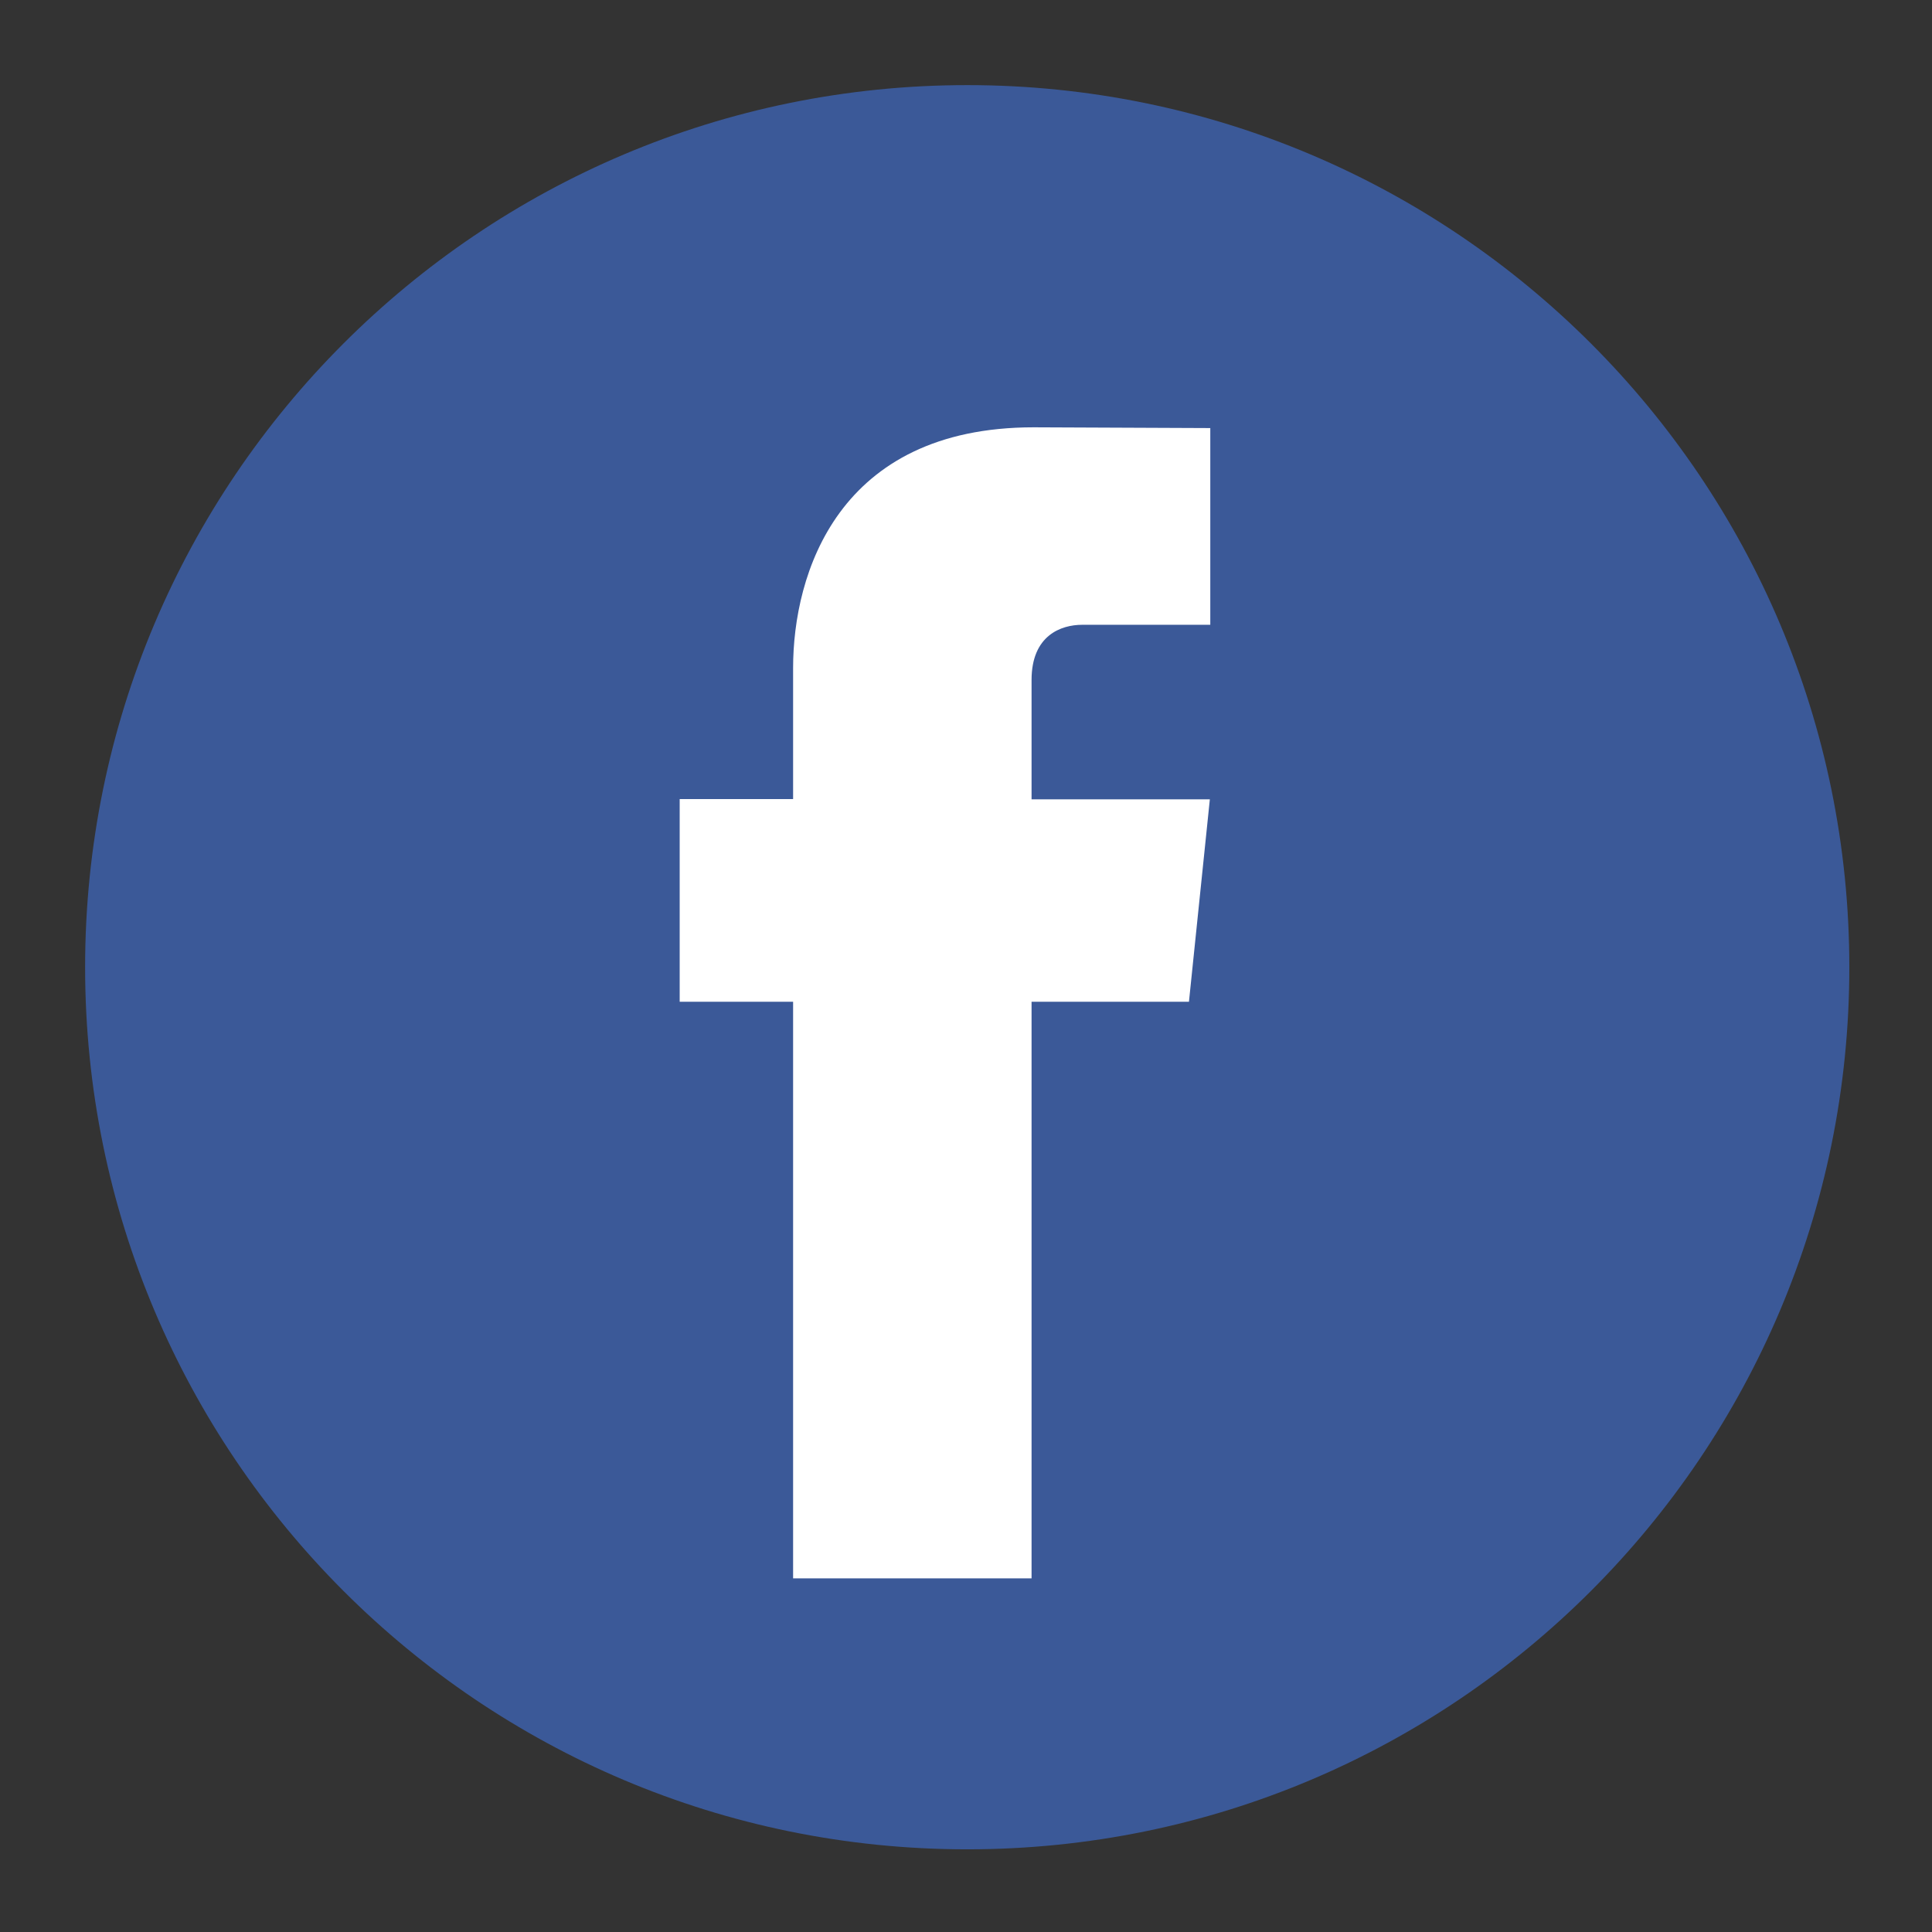 <?xml version="1.0" encoding="UTF-8" standalone="no"?>
<!DOCTYPE svg PUBLIC "-//W3C//DTD SVG 1.1//EN" "http://www.w3.org/Graphics/SVG/1.1/DTD/svg11.dtd">
<svg width="100%" height="100%" viewBox="0 0 30 30" version="1.1" xmlns="http://www.w3.org/2000/svg" xmlns:xlink="http://www.w3.org/1999/xlink" xml:space="preserve" xmlns:serif="http://www.serif.com/" style="fill-rule:evenodd;clip-rule:evenodd;stroke-linejoin:round;stroke-miterlimit:2;">
    <rect x="0" y="0" width="30" height="30" fill="#333333" stroke="none"/>
    <g transform="matrix(0.246,0,0,0.246,0.259,0.259)">
        <g>
            <g>
                <path d="M115.68,60C115.68,90.75 90.75,115.68 60,115.68C29.25,115.68 4.32,90.75 4.32,60C4.32,29.25 29.25,4.32 60,4.32C90.75,4.32 115.68,29.25 115.68,60Z" style="fill:rgb(59,89,152);fill-rule:nonzero;"/>
                <path d="M73.996,62.181L64.061,62.181L64.061,98.577L49.009,98.577L49.009,62.181L41.85,62.181L41.85,49.386L49.009,49.386L49.009,41.11C49.009,35.192 51.819,25.92 64.197,25.92L75.343,25.968L75.343,38.385L67.255,38.385C65.927,38.385 64.061,39.049 64.061,41.87L64.061,49.401L75.315,49.401L73.996,62.181Z" style="fill:white;fill-rule:nonzero;"/>
            </g>
        </g>
    </g>
</svg>
